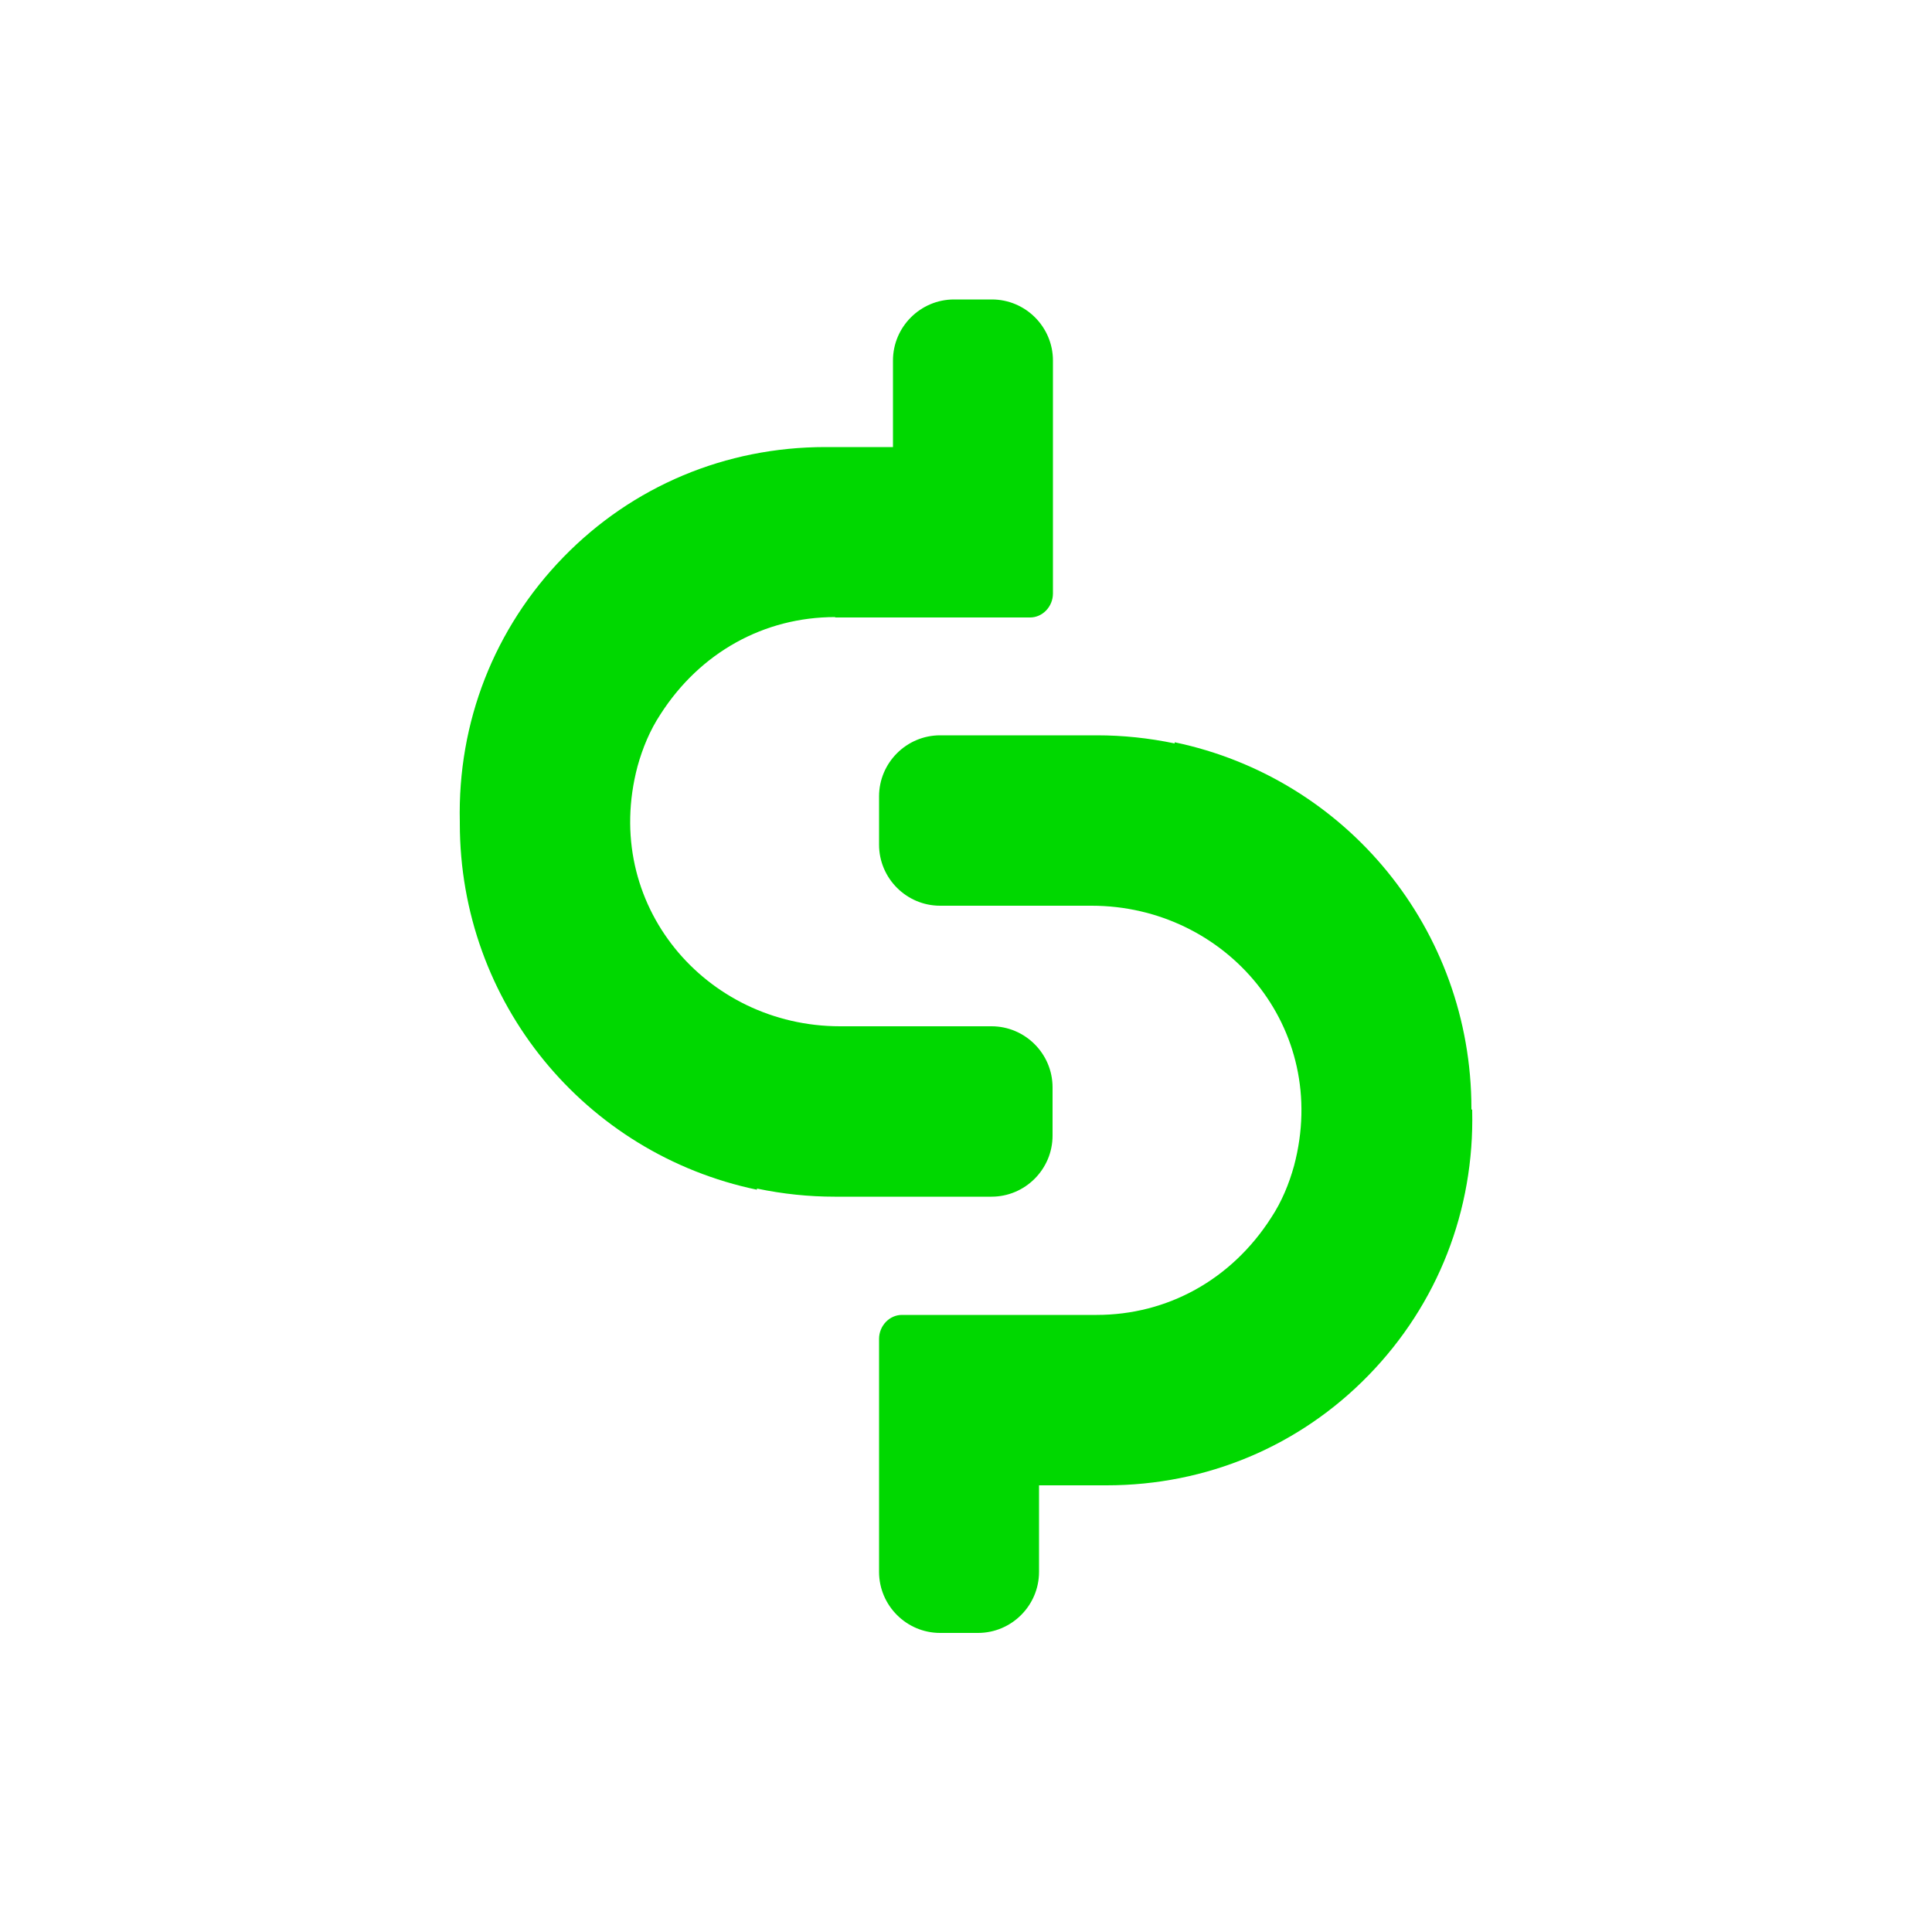 <?xml version="1.0" encoding="UTF-8"?>
<svg id="_圖層_1" data-name="圖層_1" xmlns="http://www.w3.org/2000/svg" version="1.1" viewBox="0 0 500 500">
  <!-- Generator: Adobe Illustrator 29.1.0, SVG Export Plug-In . SVG Version: 2.1.0 Build 142)  -->
  <defs>
    <style>
      .st0 {
        fill: #00d800;
      }
    </style>
  </defs>
  <path class="st0" d="M380.8,287.1v-.2c0-46.4-32.4-85.5-76.8-94.8v.3c-6.7-1.4-13.4-2.1-20.1-2.1h-40.6c-8.7,0-15.8,7.1-15.8,15.8v12.5c0,8.7,7.1,15.8,15.8,15.8h14.2c.2,0,.5,0,.7,0h24.3c34.7,0,61.9,31.5,52.4,67.3-1.3,4.7-3.2,9.3-5.9,13.4-10.3,16.1-26.9,25.2-45.2,25.2h-50.4c-3.2,0-5.9,2.8-5.9,6.2v60.3c0,8.7,7.1,15.8,15.8,15.8h9.8c8.7,0,15.8-7.1,15.8-15.8v-22.4h17.5c25.8,0,49.9-10.1,67.8-28.5,17.9-18.4,27.4-42.7,26.8-68.5v-.2Z"/>
  <path class="st0" d="M216.2,159.8h50.4c3.2,0,5.9-2.8,5.9-6.2v-60.3c0-8.7-7.1-15.8-15.8-15.8h-9.8c-8.7,0-15.8,7.1-15.8,15.8v22.4h-17.5c-25.8,0-49.9,10.1-67.8,28.5-17.9,18.4-27.4,42.7-26.8,68.5v.2s0,.2,0,.2c0,46.4,32.4,85.5,76.9,94.8v-.3c6.7,1.4,13.4,2.1,20.1,2.1h40.6c8.7,0,15.8-7.1,15.8-15.8v-12.5c0-8.7-7.1-15.8-15.8-15.8h-14.5c-.1,0-.2,0-.4,0h-24.3c-34.7,0-61.9-31.5-52.4-67.3,1.3-4.7,3.2-9.3,5.9-13.4,10.3-16.1,26.9-25.2,45.2-25.2Z"/>
</svg>